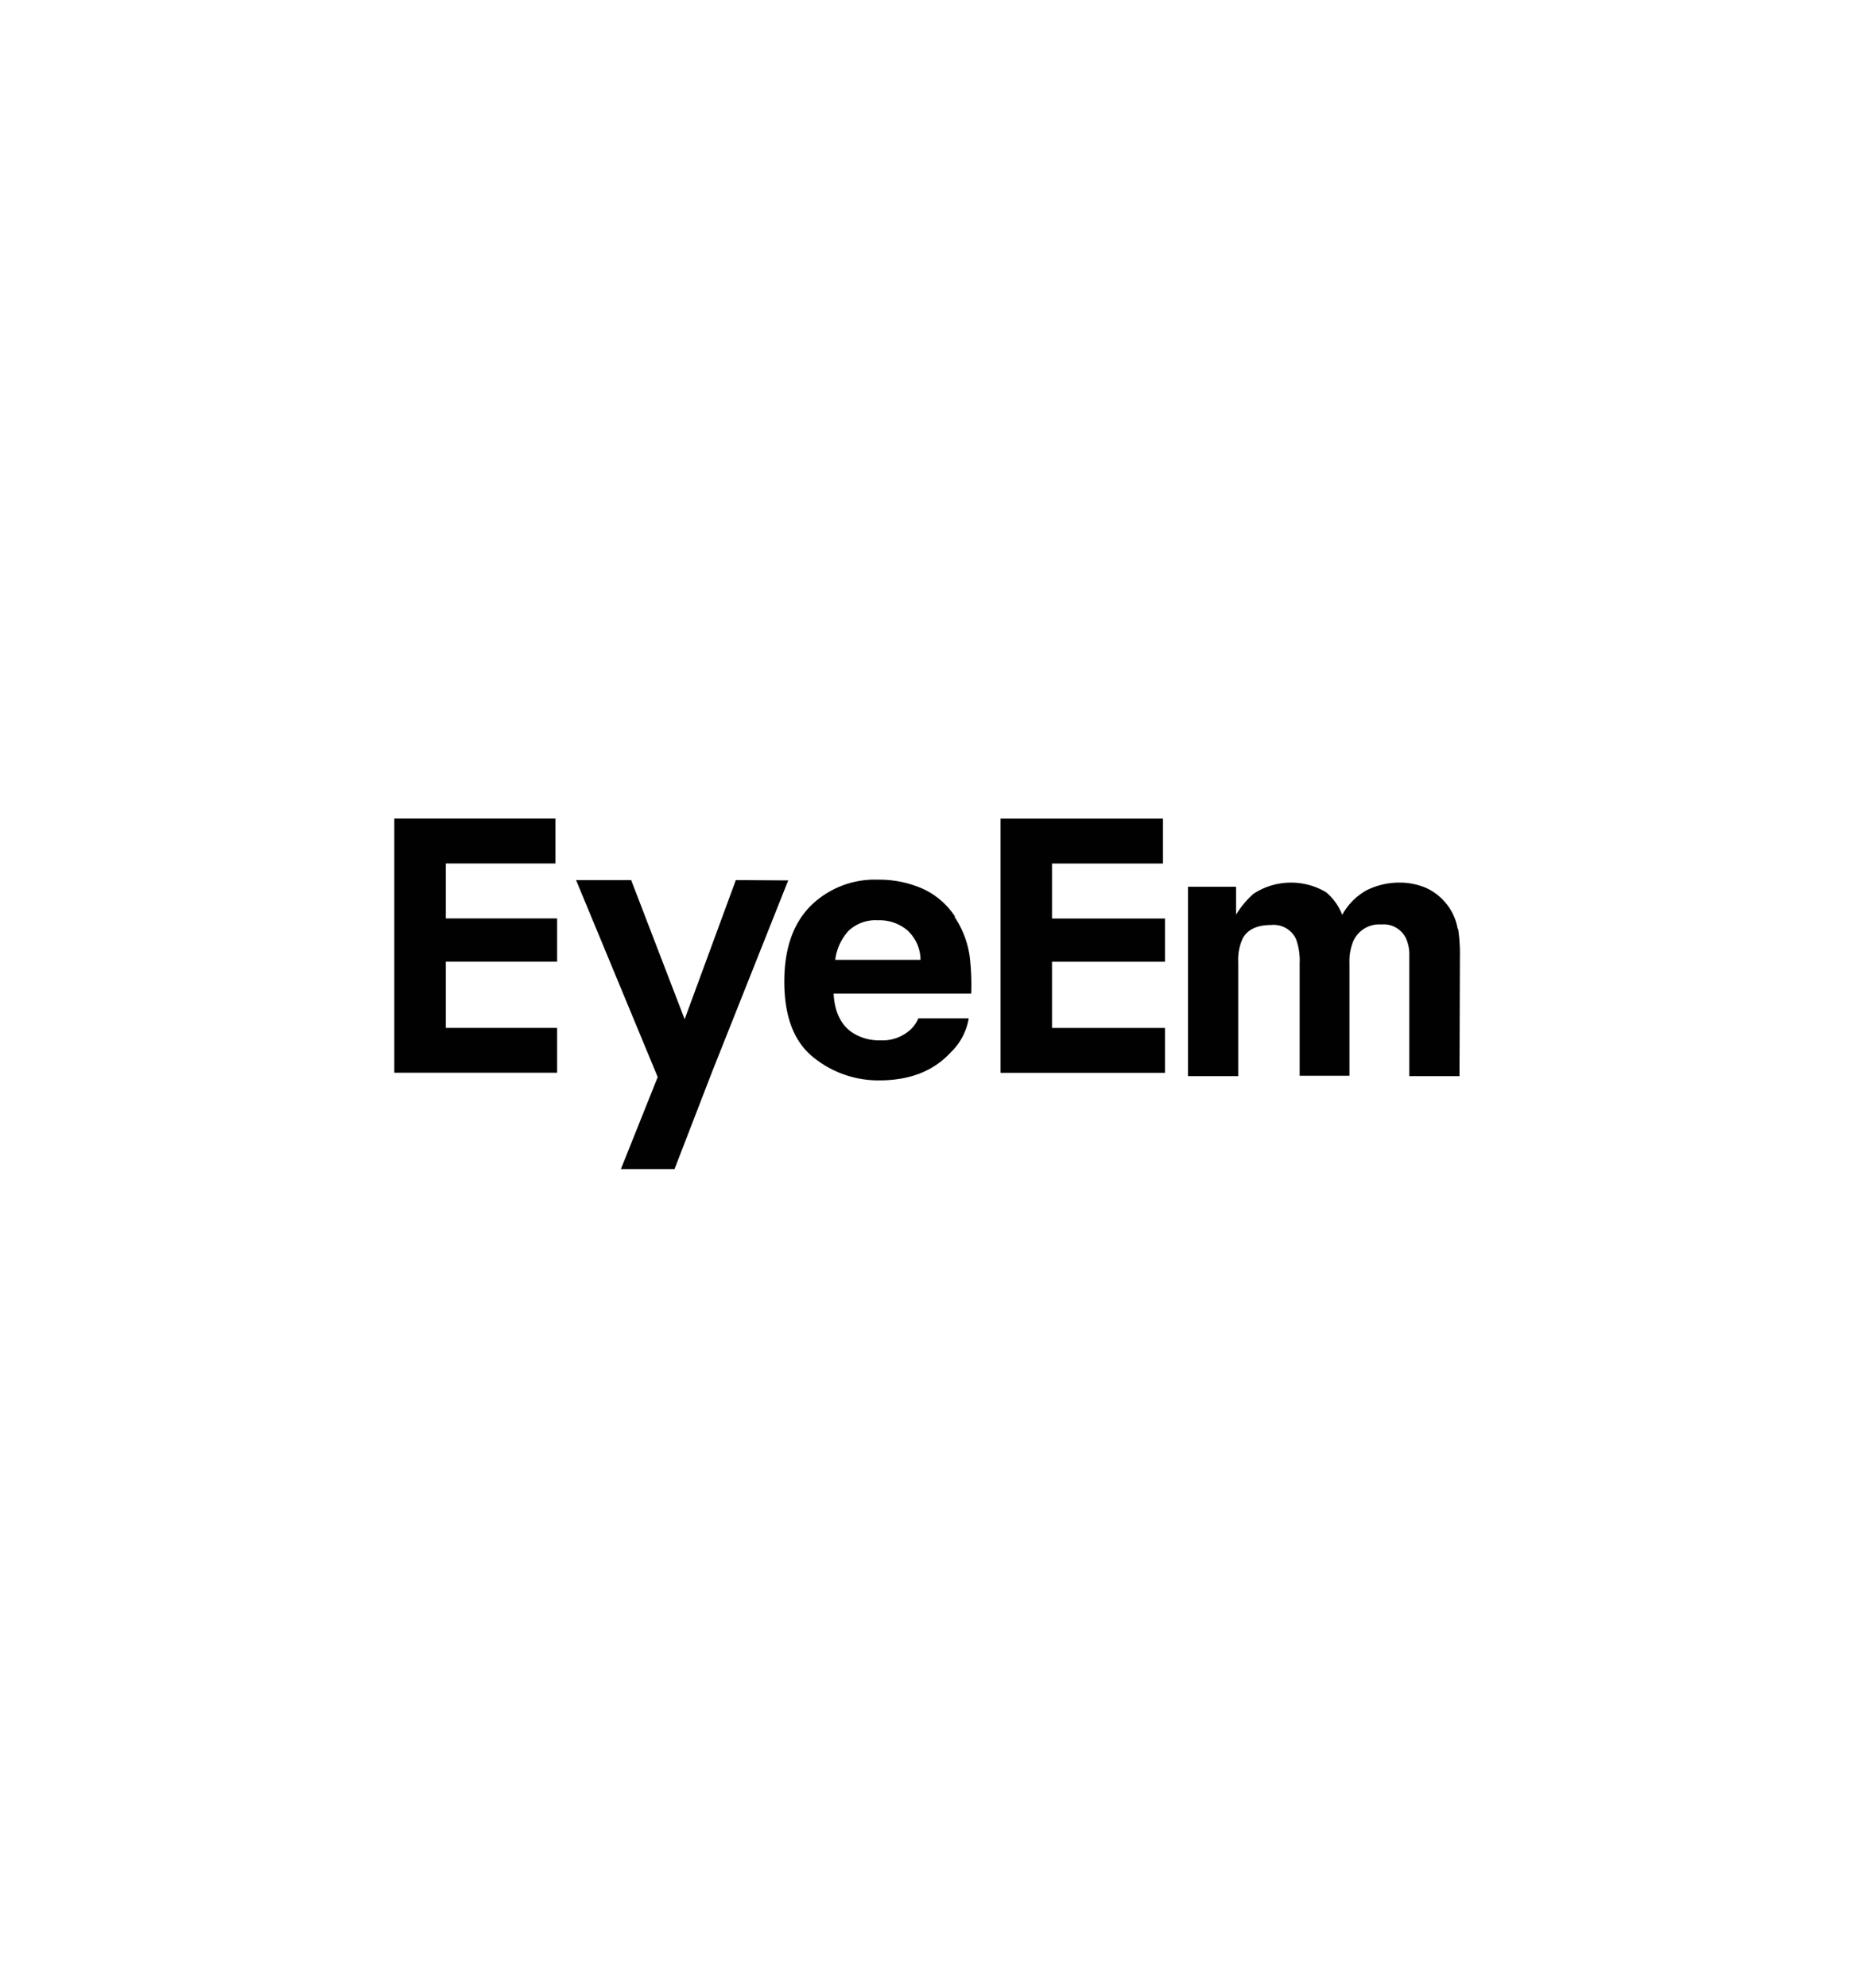 <svg id="Layer_1" data-name="Layer 1" xmlns="http://www.w3.org/2000/svg" viewBox="0 0 280 300"><defs><style>.cls-1{fill:#010101;}</style></defs><title>EyeEm Logo</title><path class="cls-1" d="M111.13,132.83l-7.73,21-8.08-21H87l12.33,29.73-5.56,13.89h8.1l5.63-14.57,11.54-29Zm-43.8-2.51H83.88v-6.77H59.55v38.36H84.14v-6.77H67.33v-10H84.14v-6.52H67.33Zm76.89,8a11.54,11.54,0,0,0-4.93-4.21,16.27,16.27,0,0,0-6.71-1.34,13.77,13.77,0,0,0-10.2,4q-3.93,4-3.93,11.37,0,7.9,4.35,11.41a15.56,15.56,0,0,0,10,3.51c4.6,0,8.18-1.41,10.74-4.18a9.21,9.21,0,0,0,2.76-5.18h-7.61a4.89,4.89,0,0,1-1.54,2,6.27,6.27,0,0,1-4.14,1.32,7.51,7.51,0,0,1-4.11-1.06c-1.88-1.15-2.87-3.25-3-6h20.78a36,36,0,0,0-.24-5.66,14.25,14.25,0,0,0-2.27-5.9h0Zm-18.08,6.55a8,8,0,0,1,2-4.37,5.92,5.92,0,0,1,4.45-1.6,6.49,6.49,0,0,1,4.43,1.5,6.09,6.09,0,0,1,2,4.47Zm94-4.7a8.18,8.18,0,0,0-1.62-3.66,8.3,8.3,0,0,0-3.32-2.57,10.14,10.14,0,0,0-3.72-.73,11.07,11.07,0,0,0-5.13,1.18,9.43,9.43,0,0,0-3.64,3.69,8.34,8.34,0,0,0-2.46-3.43,10.37,10.37,0,0,0-10.93.24,13.7,13.7,0,0,0-2.64,3.16v-4.21h-7.27v28.58H187V145.18a7.7,7.7,0,0,1,.66-3.5c.72-1.38,2.18-2.07,4.31-2.07a3.73,3.73,0,0,1,3.74,2.07,9.28,9.28,0,0,1,.57,3.68v17h7.52v-17a8,8,0,0,1,.56-3.26,4.28,4.28,0,0,1,4.25-2.57,3.73,3.73,0,0,1,3.68,2,5.81,5.81,0,0,1,.55,2.67v18.22h7.58l.06-18a24.91,24.91,0,0,0-.27-4.24Zm-61.3-9.84h16.8v-6.77H151.11v38.36h24.83v-6.77H158.88v-10h17.06v-6.52H158.88v-8.27Z"/></svg>